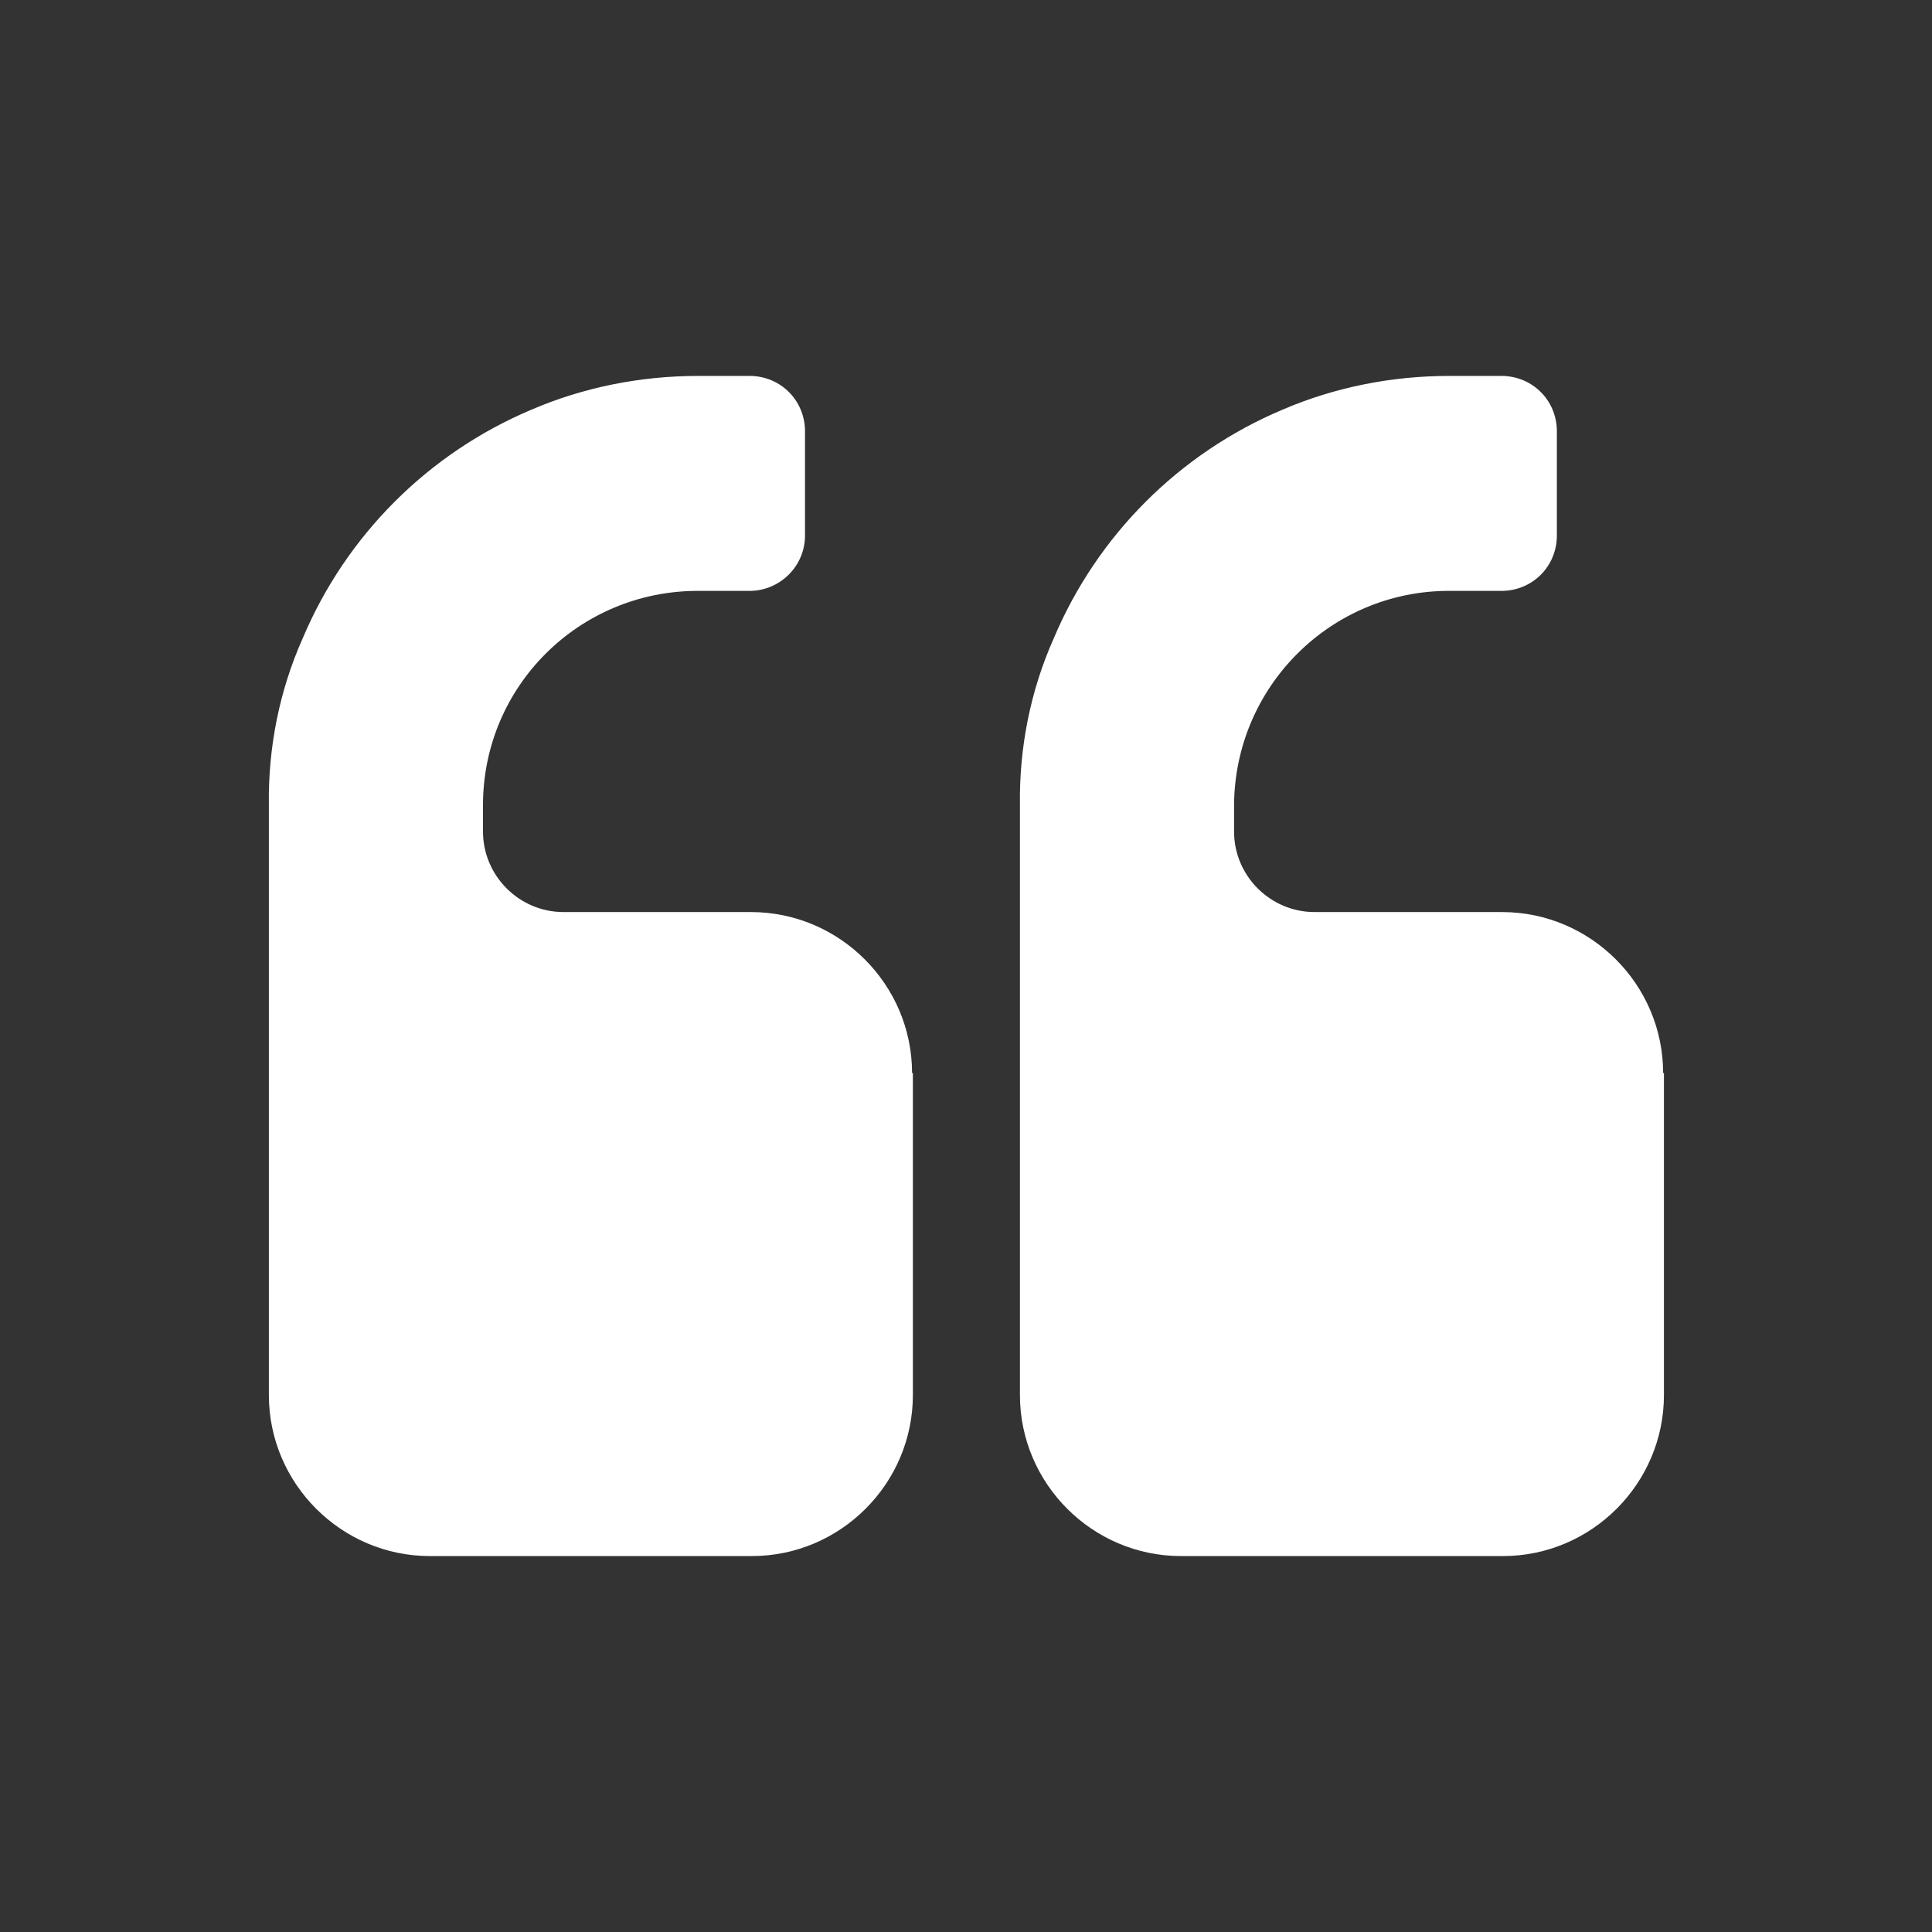 <svg version="1.2" xmlns="http://www.w3.org/2000/svg" xmlns:xlink="http://www.w3.org/1999/xlink" overflow="visible" preserveAspectRatio="none" viewBox="0 0 24 24" width="80" height="80"><rect x="0" y="0" width="24" height="24" fill="#333333" stroke="none"/><g><path xmlns:default="http://www.w3.org/2000/svg" id="quote-left" d="M11.33,13.33c0-1.1-0.9-2-2-2H7c-0.55,0-1-0.45-1-1V10C6,8.53,7.19,7.34,8.67,7.34h0.66  C9.69,7.33,9.99,7.04,10,6.67V5.34c-0.01-0.37-0.3-0.66-0.67-0.67H8.67c-0.71,0-1.42,0.14-2.07,0.42c-1.28,0.54-2.3,1.56-2.84,2.84  C3.47,8.58,3.33,9.29,3.34,10v7.33c0,1.1,0.9,2,2,2c0,0,0,0,0,0h4c1.1,0,2-0.9,2-2v-4l0,0H11.33z M20.66,13.33c0-1.1-0.9-2-2-2  h-2.33c-0.55,0-1-0.45-1-1V10c0.01-1.47,1.2-2.66,2.67-2.66h0.67c0.37-0.01,0.66-0.3,0.67-0.67V5.34c-0.01-0.37-0.3-0.66-0.67-0.67  H18c-0.71,0-1.42,0.14-2.07,0.42c-1.28,0.54-2.3,1.56-2.84,2.84C12.8,8.58,12.66,9.29,12.67,10v7.33c0,1.1,0.9,2,2,2h4  c1.1,0,2-0.9,2-2v-4l0,0H20.66z" style="fill: rgb(255, 255, 255);" vector-effect="non-scaling-stroke"/></g></svg>